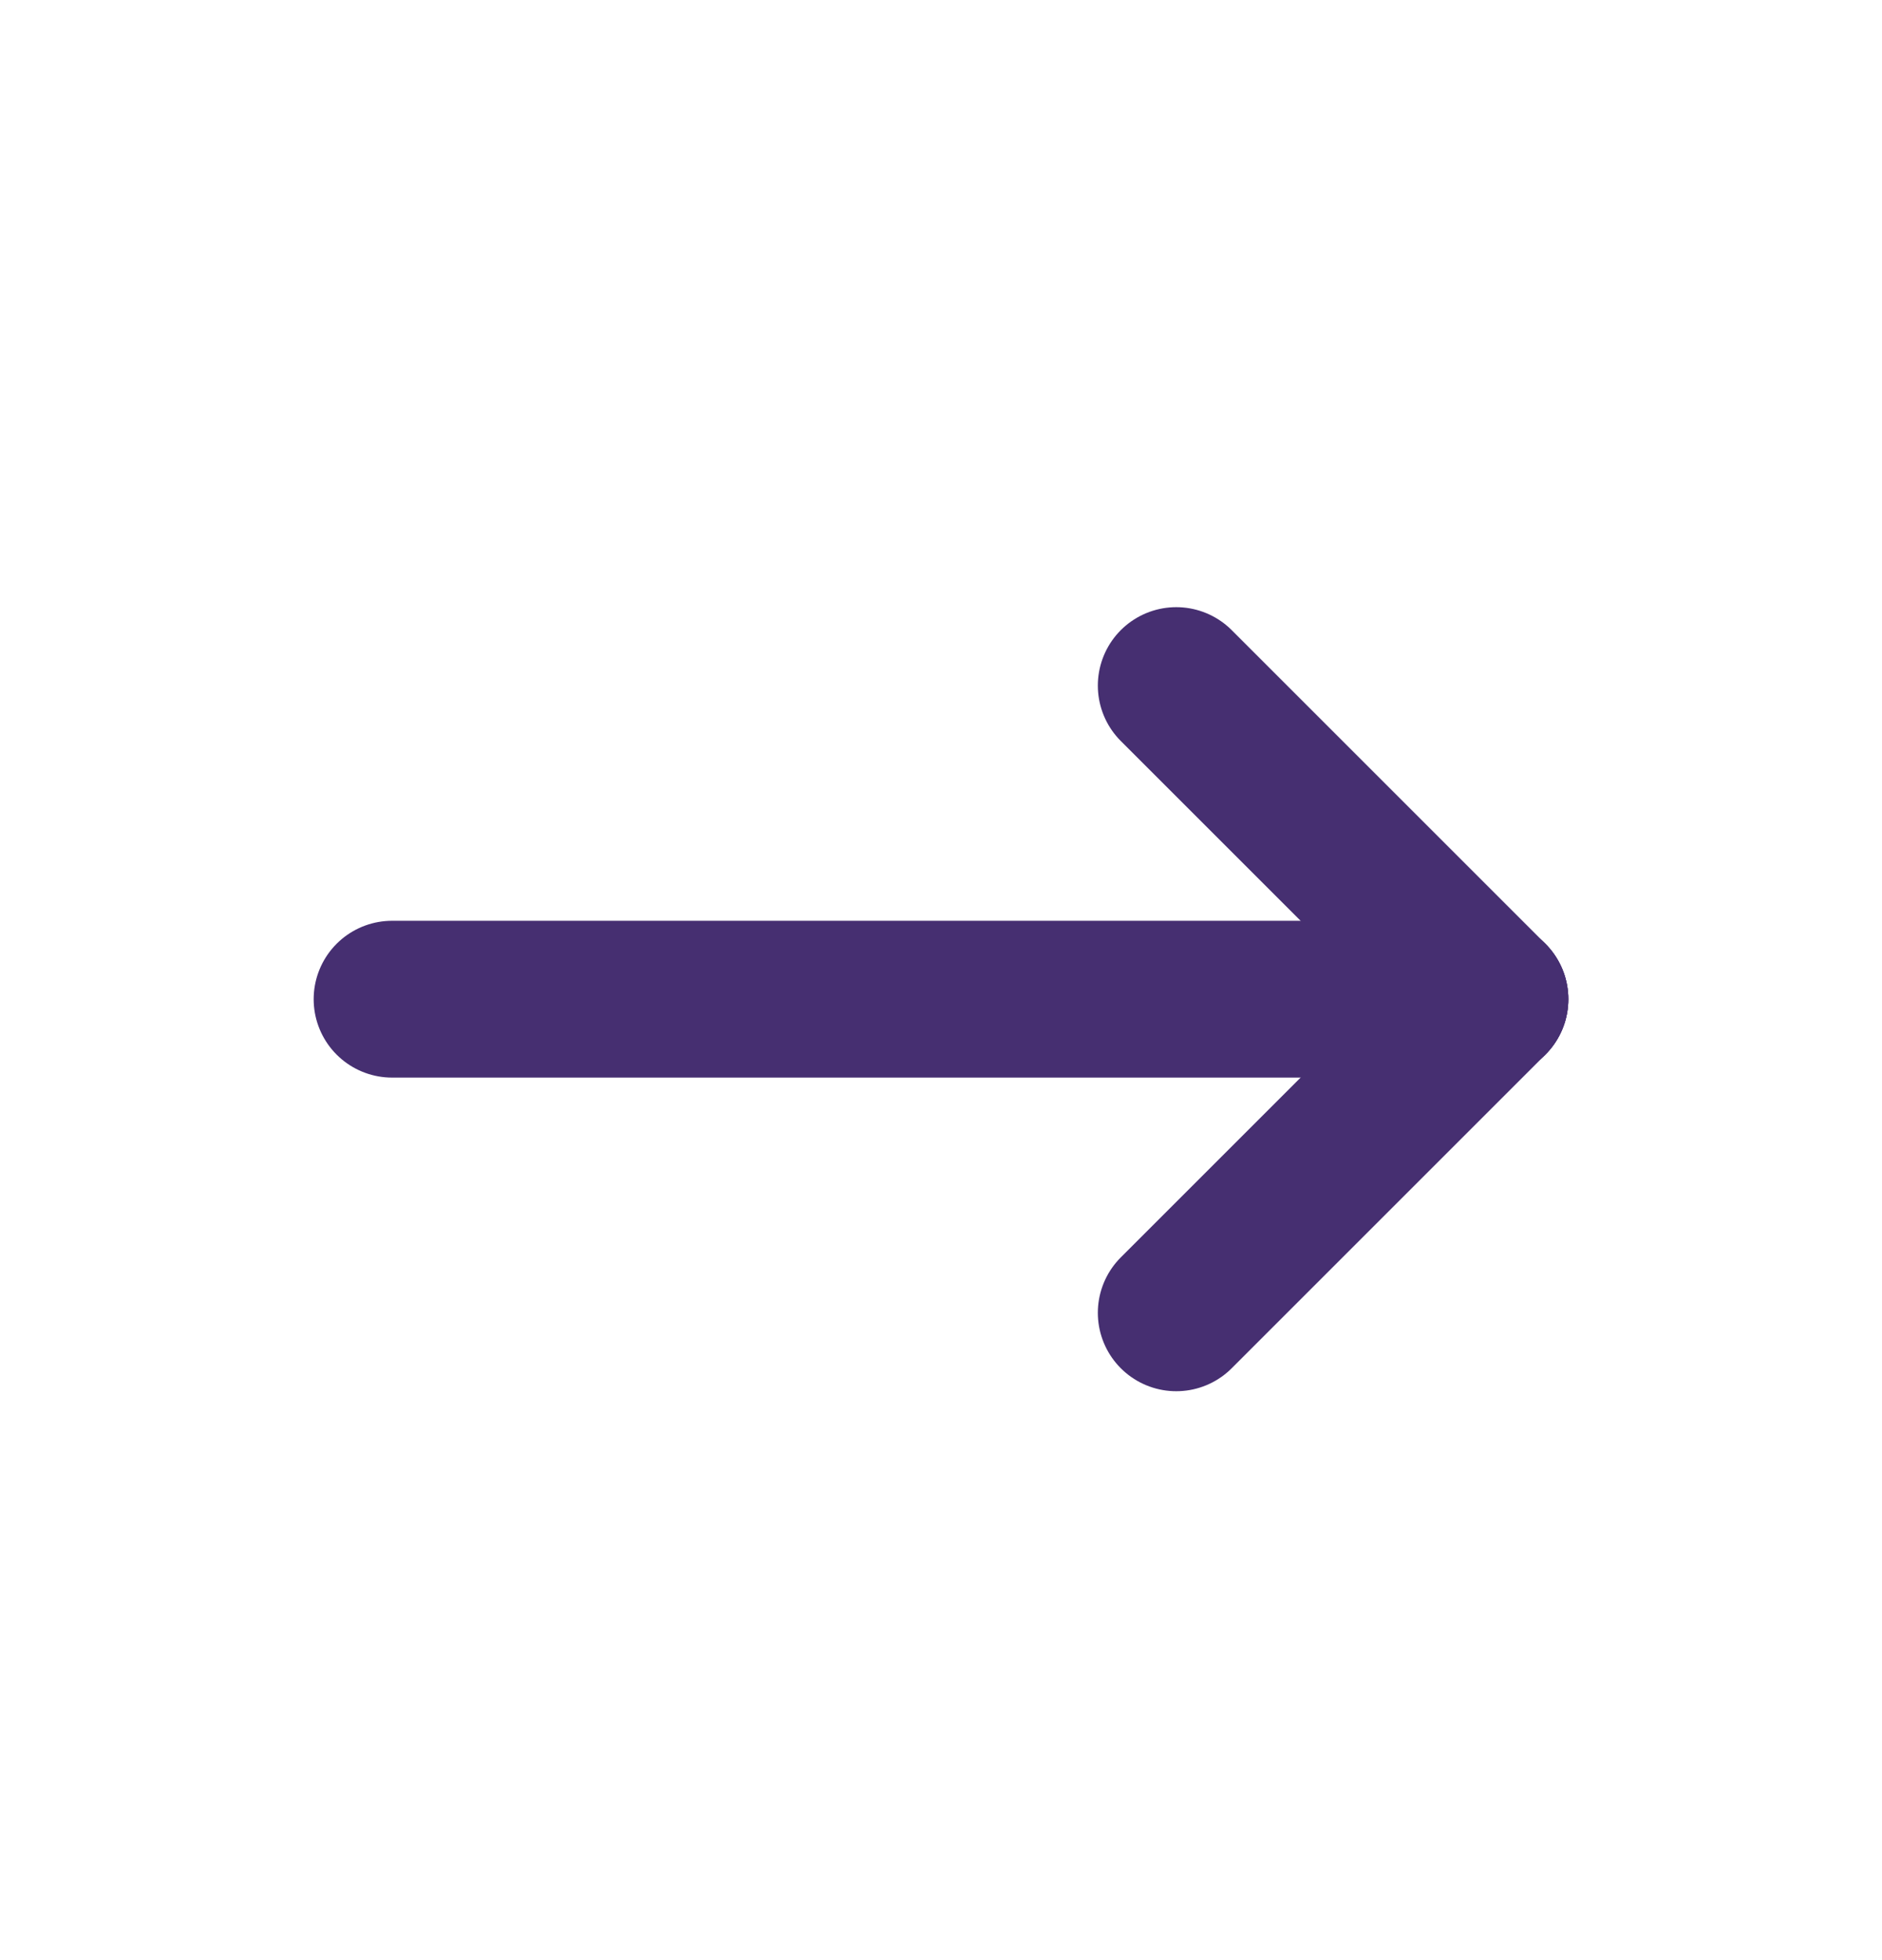 <svg width="24" height="25" viewBox="0 0 24 25" fill="none" xmlns="http://www.w3.org/2000/svg">
<g clip-path="url(#clip0_2194_3187)">
<path d="M5 12.744H19" stroke="#462f71" stroke-width="2" stroke-linecap="round" stroke-linejoin="round"/>
<path d="M15 16.744L19 12.744" stroke="#462f71" stroke-width="2" stroke-linecap="round" stroke-linejoin="round"/>
<path d="M15 8.744L19 12.744" stroke="#462f71" stroke-width="2" stroke-linecap="round" stroke-linejoin="round"/>
</g>
<defs>
<clipPath id="clip0_2194_3187">
<rect width="24" height="24" fill="white" transform="translate(0 0.744)"/>
</clipPath>
</defs>
</svg>
